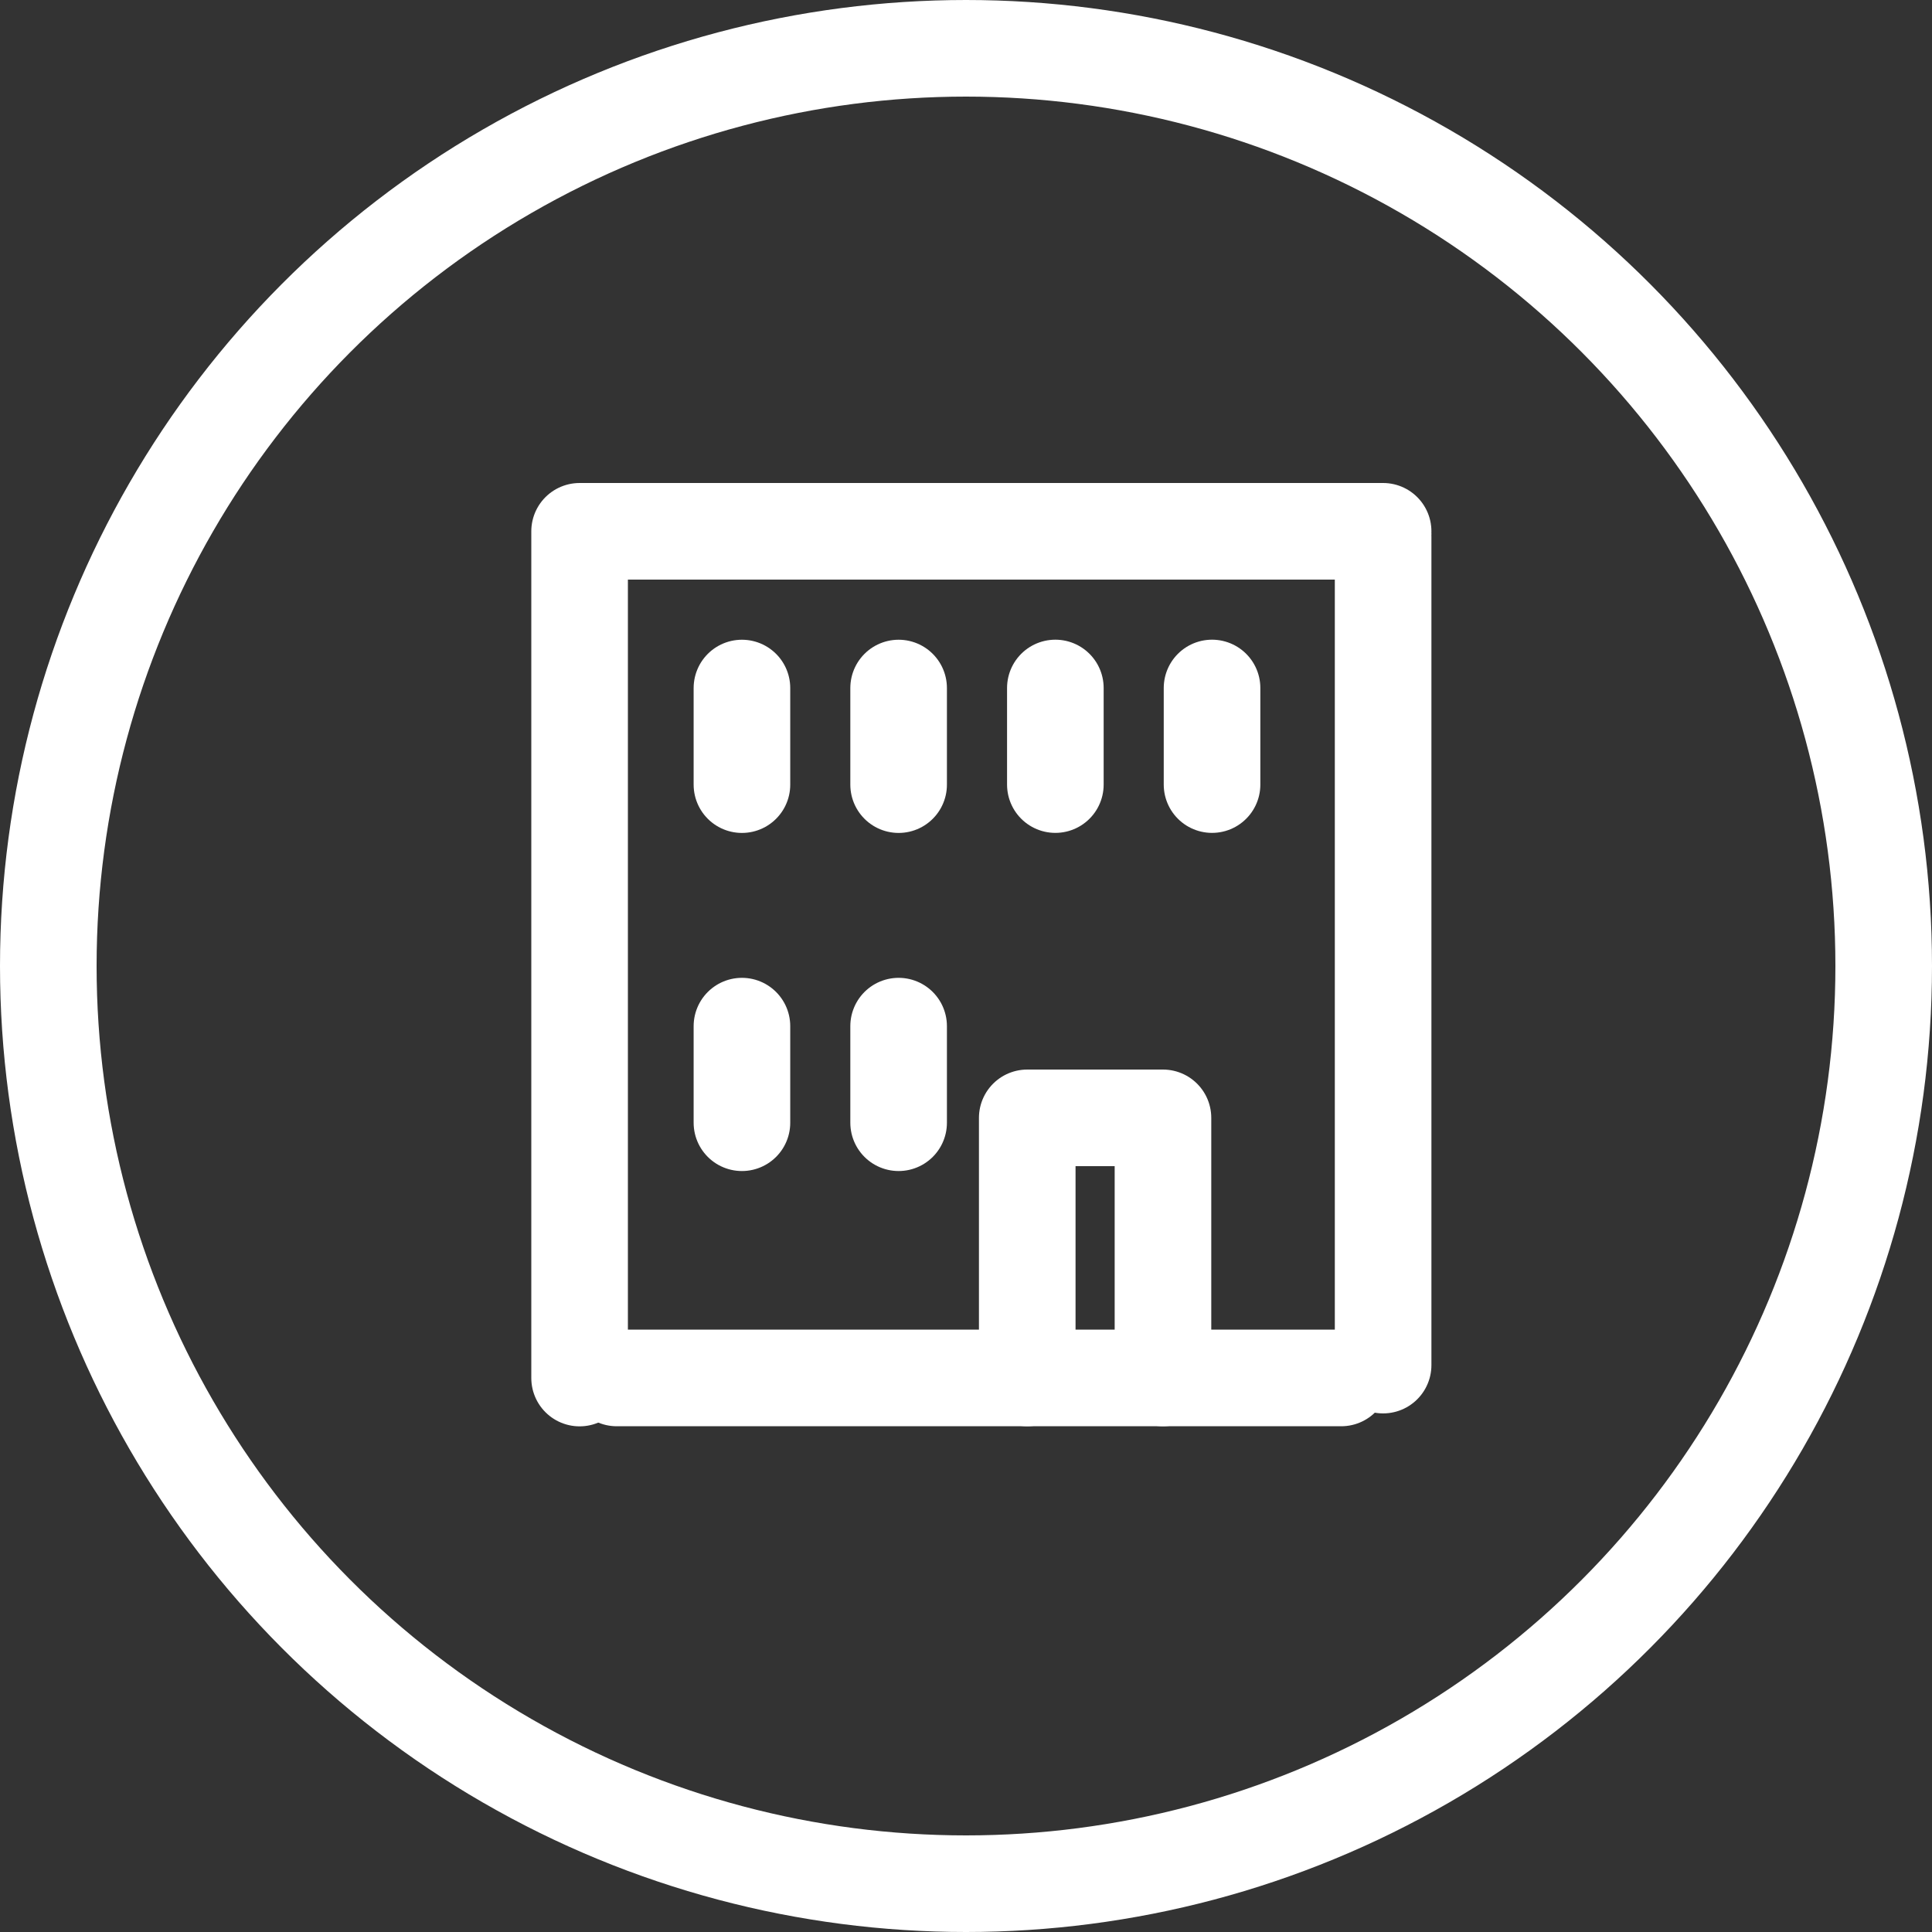 <svg xmlns="http://www.w3.org/2000/svg" width="40" height="40" viewBox="0 0 40 40">
    <rect x="0" y="0" width="40" height="40" fill="#333333" stroke="none"/>
    <g data-name="타원 6823" style="stroke:#fff;stroke-width:2px;fill:transparent">
        <circle cx="20" cy="20" r="20" style="stroke:none"/>
        <circle cx="20" cy="20" r="19" style="fill:none"/>
    </g>
    <path data-name="icon guide" transform="translate(8 8.001)" style="fill:none" d="M0 0h24v24H0z"/>
    <g data-name="그룹 6402">
        <g data-name="그룹 6402">
            <path data-name="패스 9562" d="M490.885 410.5v-17.531h16.636" transform="translate(-478.885 -381.969)" style="stroke-linejoin:round;stroke-linecap:round;fill:none;stroke:#fff;stroke-width:2px"/>
            <path data-name="선 268" transform="translate(28.636 11.111)" style="stroke-linecap:round;fill:none;stroke:#fff;stroke-width:2px" d="M0 0v17.152"/>
        </g>
        <path data-name="선 256" transform="translate(12.769 28.529)" style="stroke-linejoin:round;stroke-linecap:round;fill:none;stroke:#fff;stroke-width:2px" d="M0 0h15"/>
        <path data-name="선 257" transform="translate(15.361 14.245)" style="stroke-dasharray:2 5;stroke-linejoin:round;stroke-linecap:round;fill:none;stroke:#fff;stroke-width:2px" d="M0 0v10.771"/>
        <path data-name="선 258" transform="translate(18.605 14.245)" style="stroke-dasharray:2 5;stroke-linejoin:round;stroke-linecap:round;fill:none;stroke:#fff;stroke-width:2px" d="M0 0v10.771"/>
        <path data-name="선 259" transform="translate(21.85 14.244)" style="stroke-dasharray:2 5;stroke-linejoin:round;stroke-linecap:round;fill:none;stroke:#fff;stroke-width:2px" d="M0 0v4.205"/>
        <path data-name="선 369" transform="translate(25.094 14.244)" style="stroke-dasharray:2 5;stroke-linejoin:round;stroke-linecap:round;fill:none;stroke:#fff;stroke-width:2px" d="M0 0v4.205"/>
        <path data-name="패스 9564" d="M526.406 430.542v-5.385h2.81v5.385" transform="translate(-505.138 -402.013)" style="stroke-linejoin:round;stroke-linecap:round;fill:none;stroke:#fff;stroke-width:2px"/>
    </g>
</svg>
